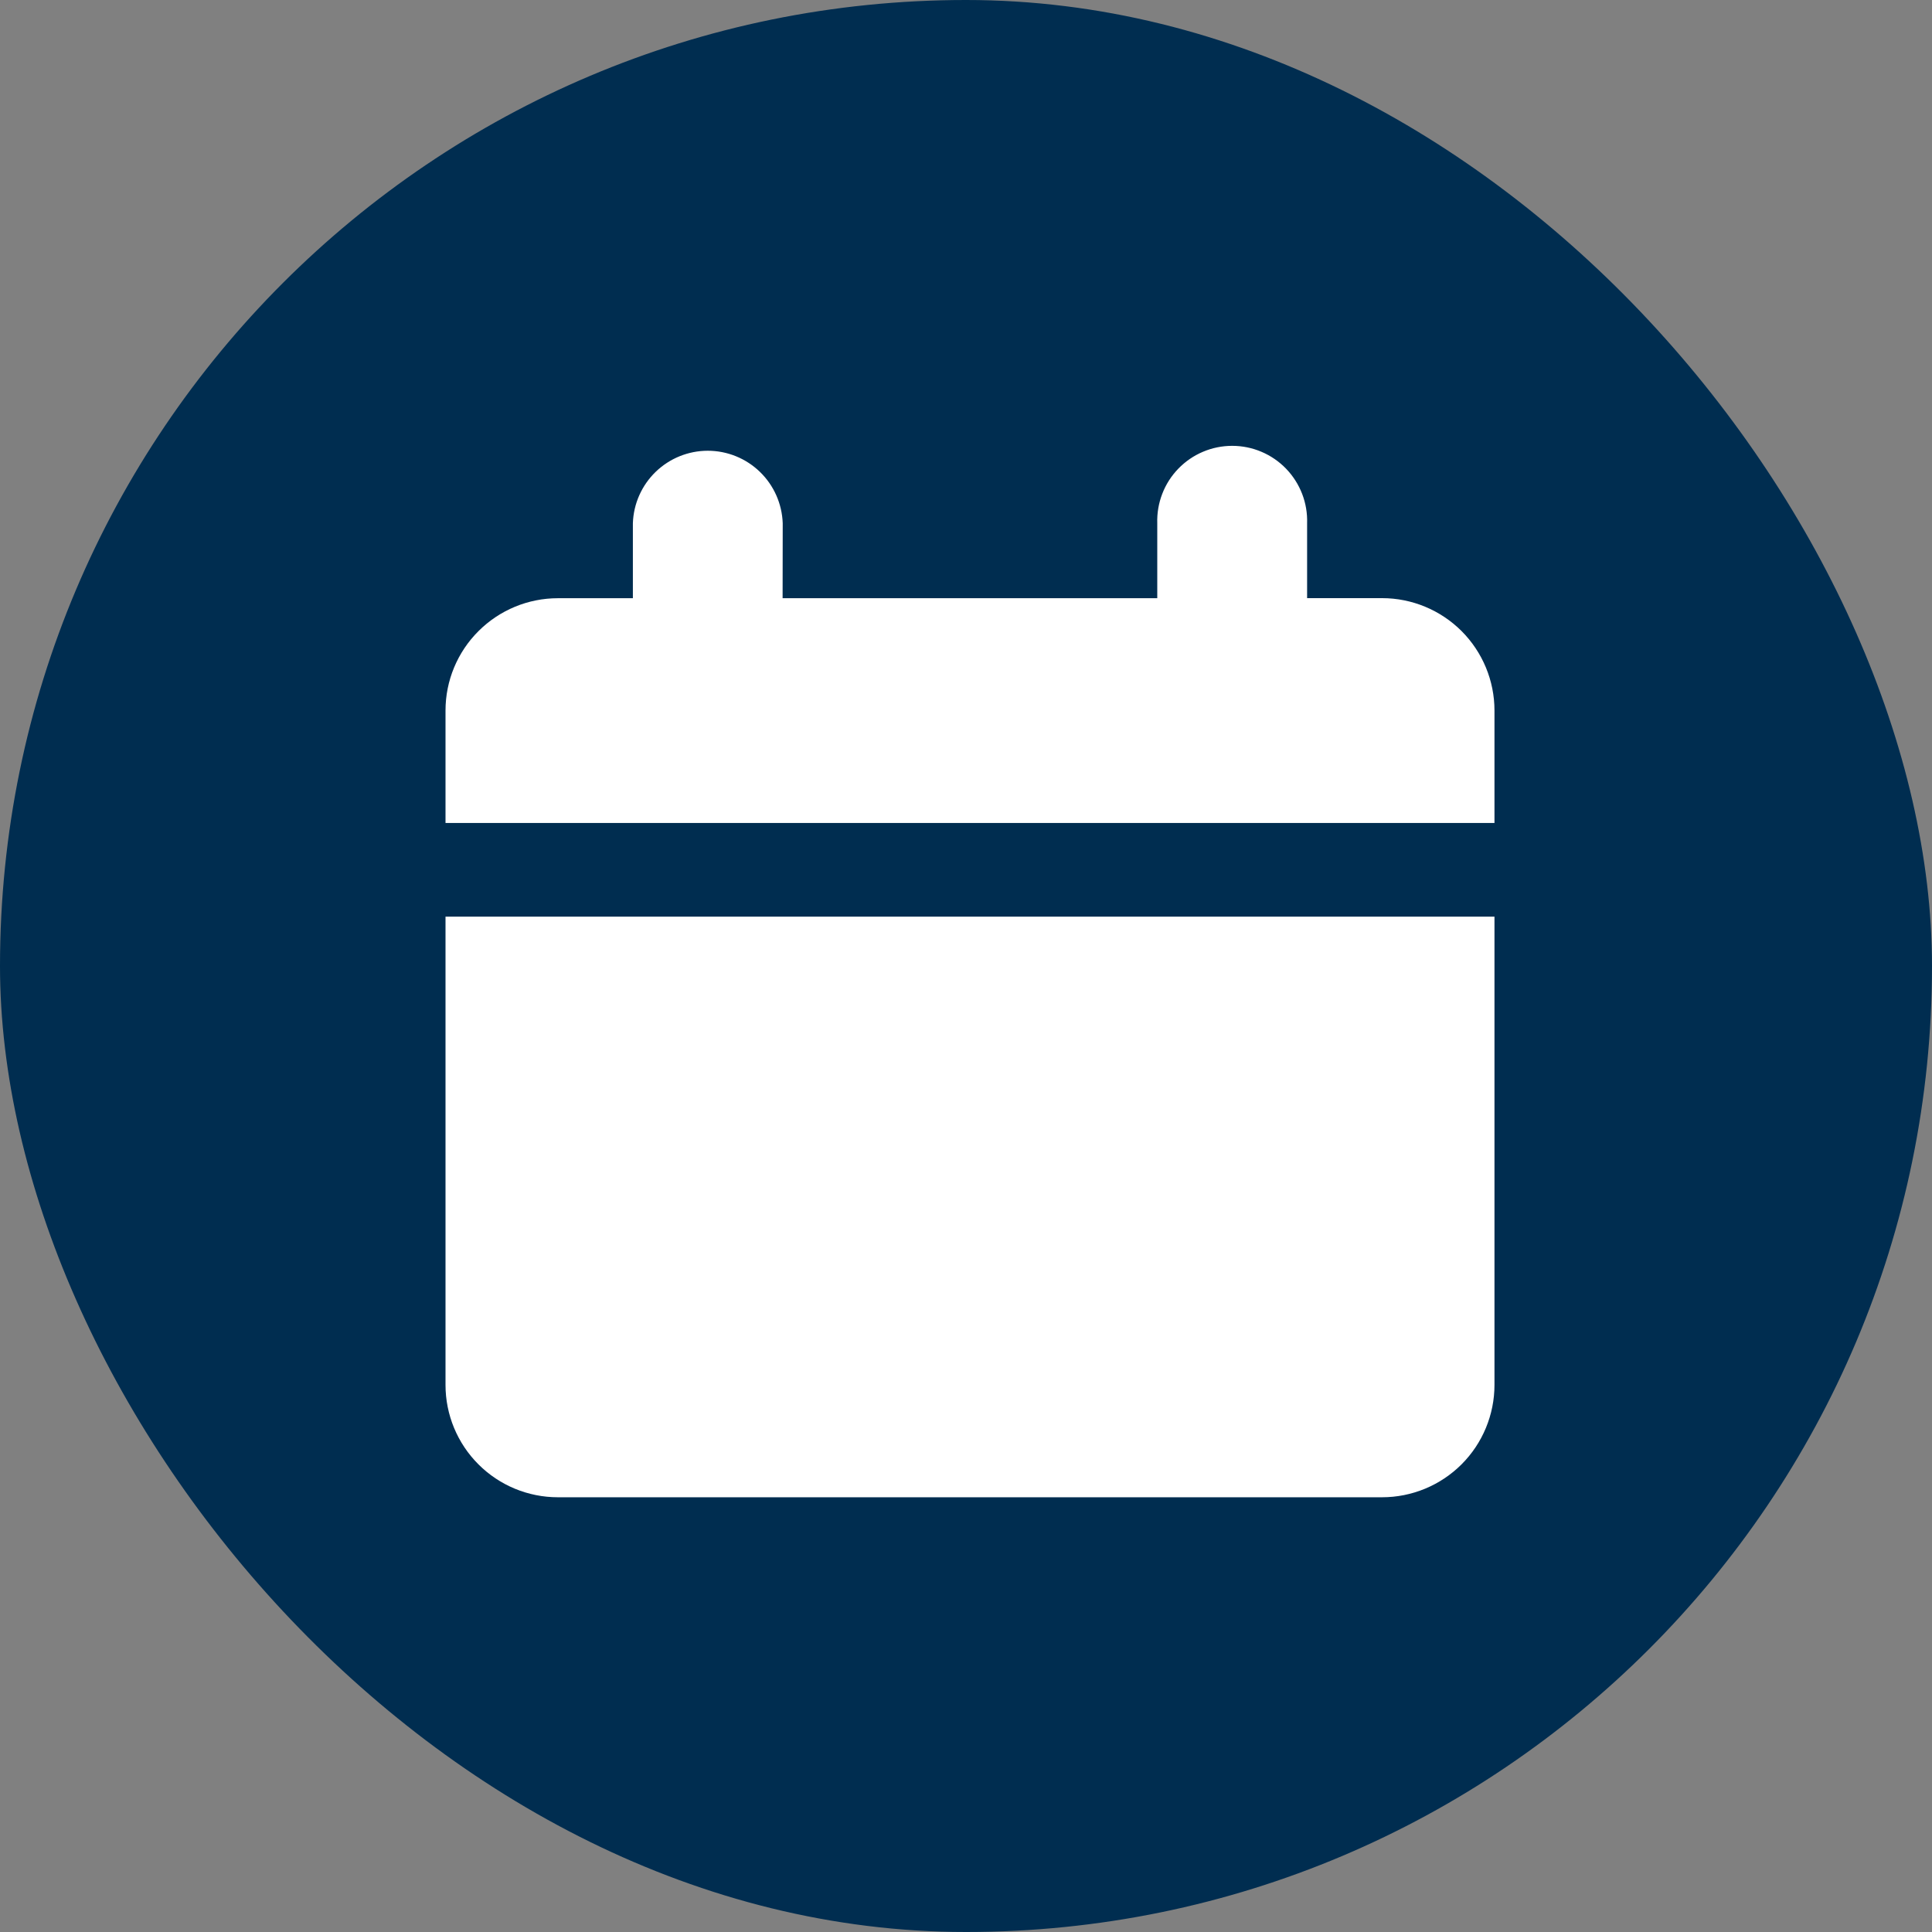 <?xml version="1.0" encoding="UTF-8"?> <svg xmlns="http://www.w3.org/2000/svg" width="52" height="52" viewBox="0 0 52 52" fill="none"><rect x="0" y="0" width="52" height="52" fill="#808080" stroke="none"/> <rect width="52" height="52" rx="26" fill="#002D50"></rect> <path fill-rule="evenodd" clip-rule="evenodd" d="M21.067 14.084C21.049 13.56 20.829 13.064 20.453 12.7C20.077 12.336 19.574 12.132 19.05 12.132C18.526 12.132 18.023 12.336 17.647 12.7C17.271 13.064 17.051 13.56 17.034 14.084V16.101H15.016C14.214 16.101 13.445 16.42 12.878 16.987C12.31 17.553 11.991 18.322 11.991 19.124V22.15H40.224V19.124C40.224 18.322 39.905 17.553 39.338 16.985C38.77 16.418 38.001 16.099 37.198 16.099H35.181V14.084C35.19 13.813 35.144 13.544 35.047 13.292C34.949 13.039 34.802 12.809 34.614 12.614C34.426 12.42 34.201 12.265 33.952 12.16C33.703 12.054 33.435 12 33.164 12C32.894 12 32.626 12.054 32.377 12.16C32.128 12.265 31.903 12.42 31.715 12.614C31.526 12.809 31.379 13.039 31.282 13.292C31.185 13.544 31.139 13.813 31.148 14.084V16.101H21.064L21.067 14.084ZM40.224 24.671H11.991V37.276C11.991 38.078 12.31 38.847 12.878 39.414C13.445 39.981 14.214 40.299 15.016 40.299H37.198C38.001 40.299 38.77 39.98 39.338 39.413C39.905 38.846 40.224 38.076 40.224 37.274V24.671Z" fill="white"></path> </svg> 